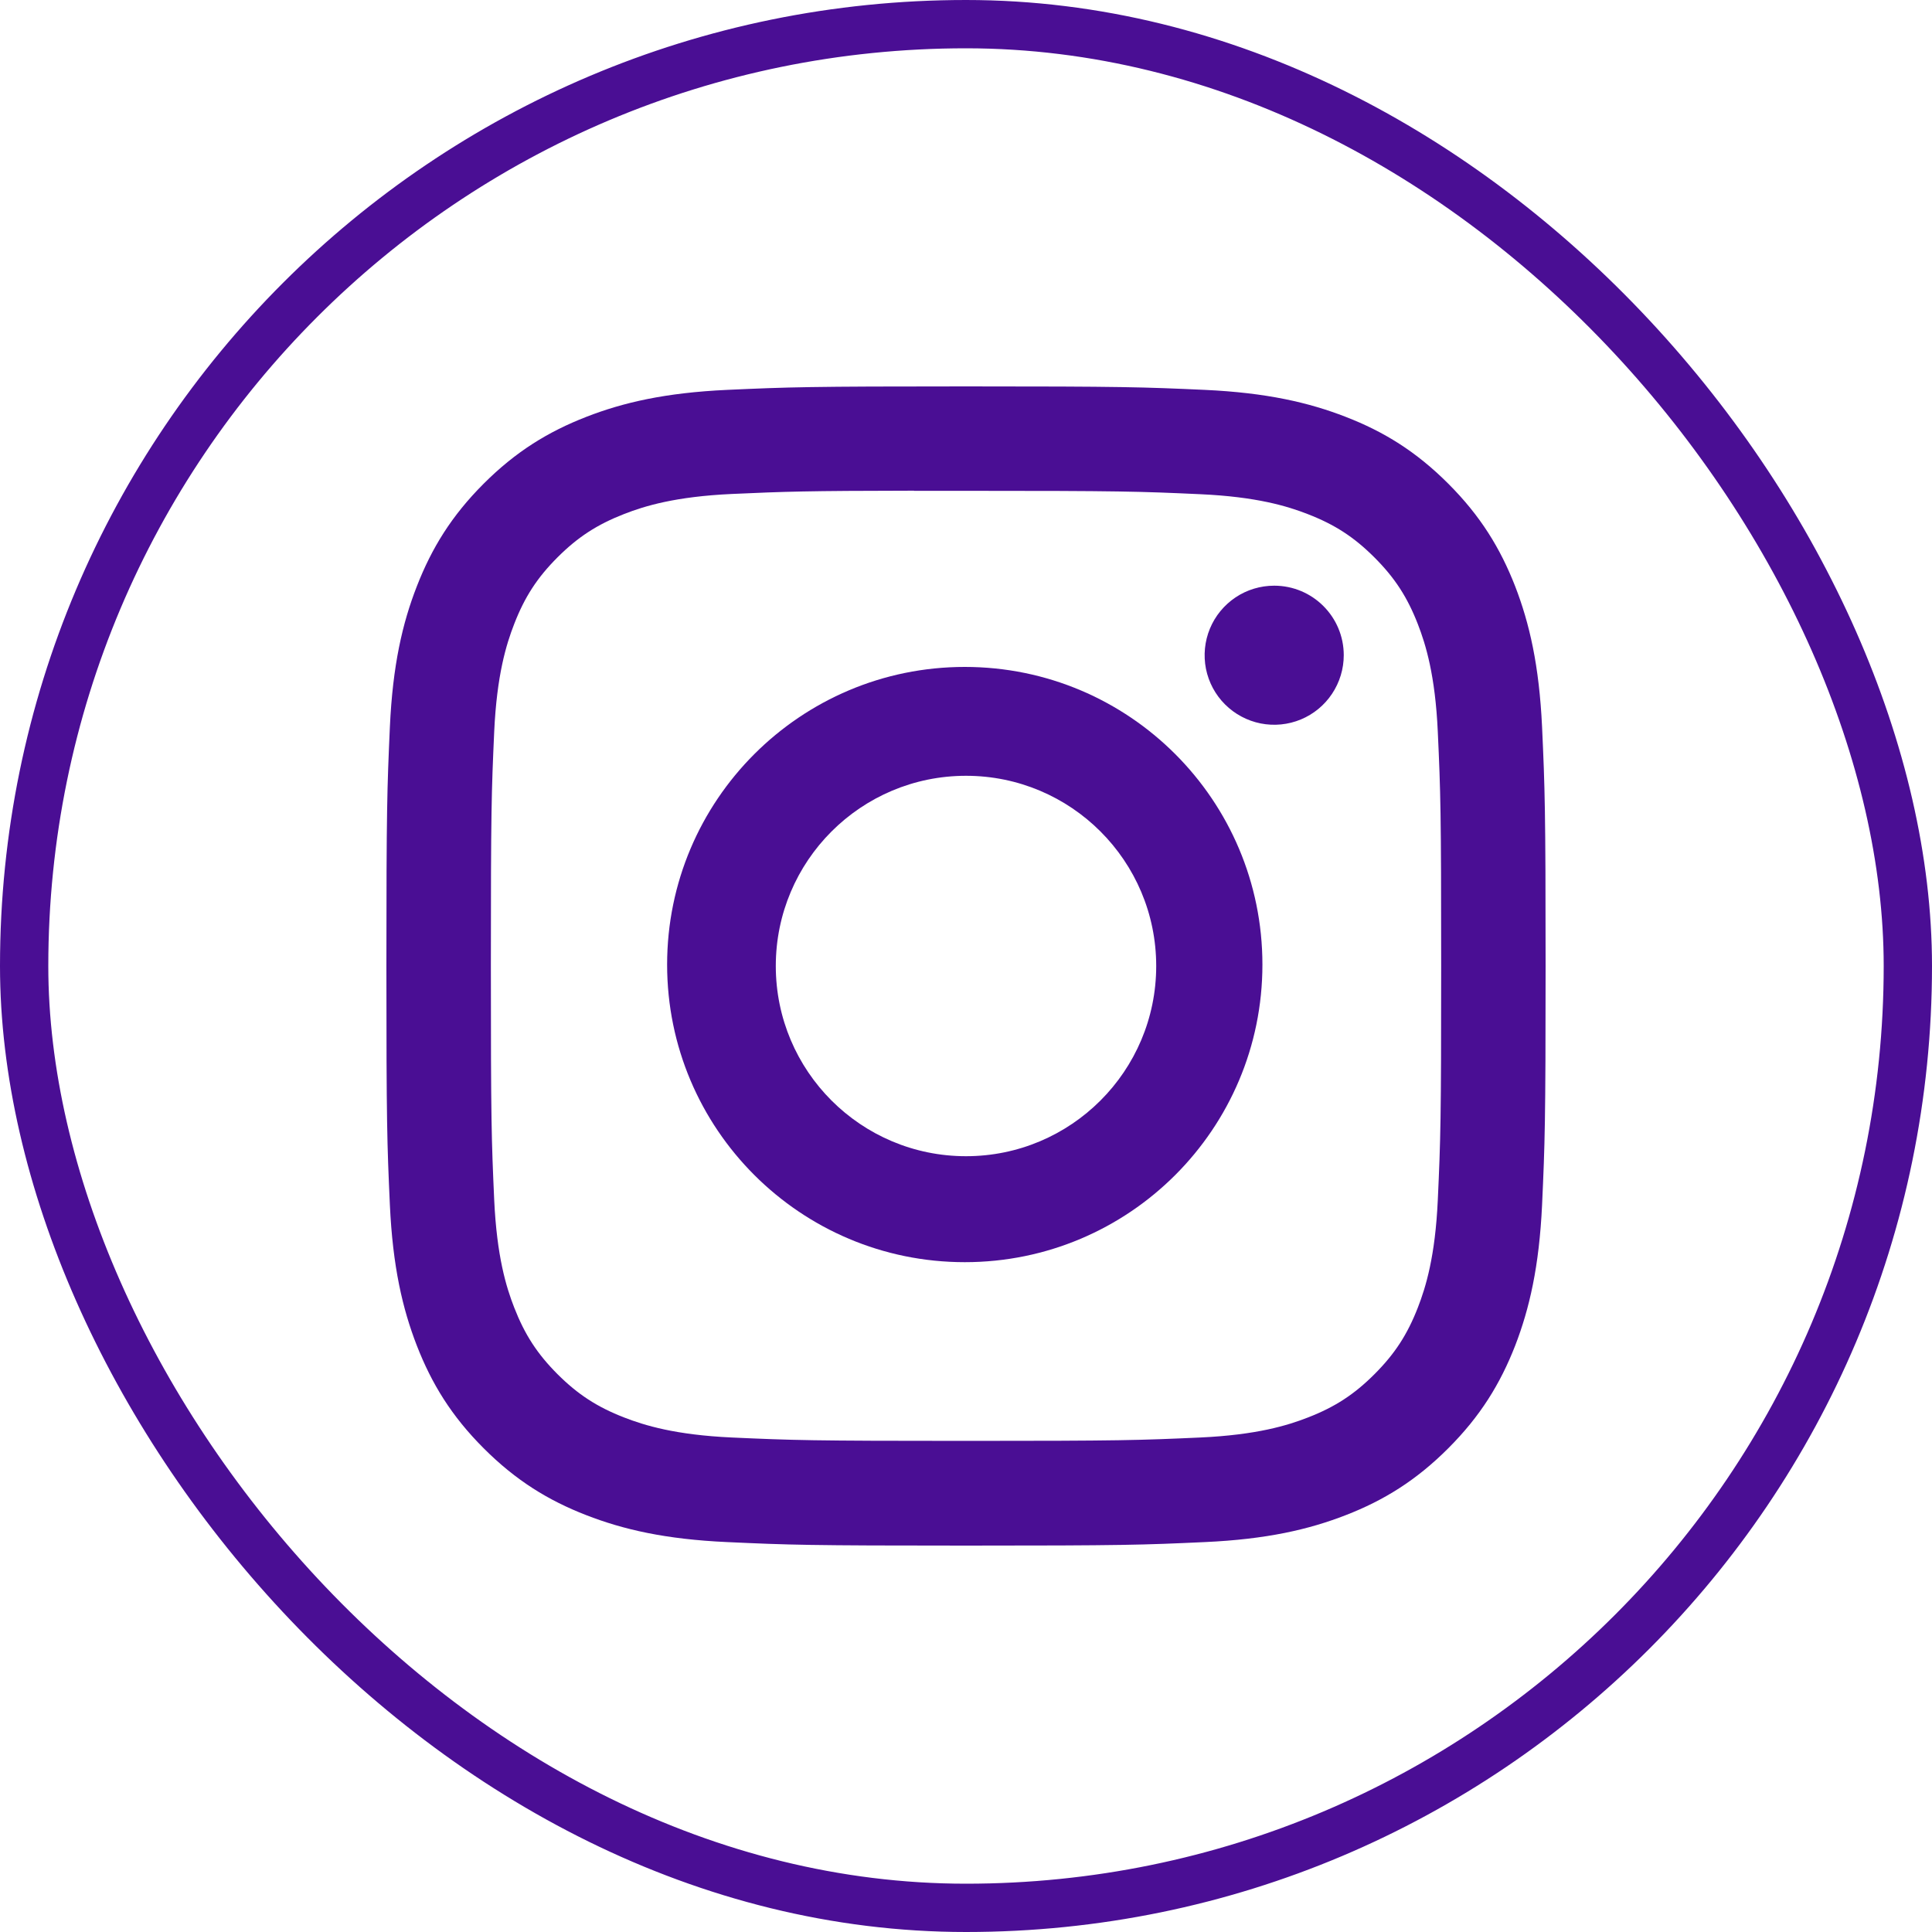 <svg width="40" height="40" viewBox="0 0 40 40" fill="none" xmlns="http://www.w3.org/2000/svg">
<rect x="0.5" y="0.5" width="39" height="39" rx="19.5" stroke="#4A0E94"/>
<path d="M20.001 8C16.742 8 16.333 8.014 15.053 8.072C13.775 8.131 12.903 8.333 12.14 8.63C11.351 8.937 10.681 9.347 10.014 10.014C9.347 10.681 8.937 11.35 8.63 12.139C8.332 12.902 8.13 13.775 8.072 15.052C8.015 16.332 8 16.741 8 20C8 23.259 8.014 23.667 8.072 24.947C8.131 26.224 8.334 27.096 8.63 27.859C8.937 28.648 9.347 29.318 10.014 29.985C10.681 30.652 11.35 31.064 12.139 31.37C12.903 31.667 13.775 31.869 15.052 31.927C16.332 31.986 16.741 32 20 32C23.259 32 23.667 31.986 24.947 31.927C26.224 31.869 27.097 31.667 27.861 31.37C28.65 31.064 29.318 30.652 29.985 29.985C30.652 29.318 31.062 28.648 31.37 27.86C31.665 27.096 31.867 26.224 31.927 24.947C31.985 23.667 32 23.259 32 20C32 16.741 31.985 16.332 31.927 15.052C31.867 13.774 31.665 12.902 31.37 12.139C31.062 11.35 30.652 10.681 29.985 10.014C29.317 9.346 28.65 8.936 27.86 8.63C27.095 8.333 26.222 8.131 24.945 8.072C23.665 8.014 23.257 8 19.997 8H20.001ZM18.924 10.162C19.244 10.162 19.6 10.162 20.001 10.162C23.205 10.162 23.585 10.174 24.85 10.232C26.02 10.285 26.655 10.48 27.078 10.645C27.638 10.862 28.037 11.122 28.457 11.542C28.877 11.962 29.137 12.362 29.355 12.922C29.519 13.345 29.715 13.98 29.768 15.15C29.826 16.415 29.838 16.795 29.838 19.997C29.838 23.2 29.826 23.58 29.768 24.845C29.715 26.015 29.519 26.65 29.355 27.072C29.137 27.632 28.877 28.031 28.457 28.451C28.037 28.871 27.638 29.131 27.078 29.348C26.655 29.513 26.02 29.708 24.85 29.762C23.585 29.819 23.205 29.832 20.001 29.832C16.797 29.832 16.417 29.819 15.152 29.762C13.982 29.708 13.347 29.512 12.924 29.348C12.364 29.131 11.963 28.87 11.543 28.451C11.123 28.03 10.864 27.631 10.646 27.071C10.481 26.649 10.286 26.014 10.232 24.844C10.175 23.579 10.163 23.199 10.163 19.994C10.163 16.79 10.175 16.412 10.232 15.147C10.286 13.977 10.481 13.342 10.646 12.919C10.863 12.359 11.123 11.959 11.543 11.539C11.963 11.119 12.364 10.859 12.924 10.641C13.347 10.476 13.982 10.281 15.152 10.227C16.259 10.177 16.688 10.162 18.924 10.159V10.162Z" fill="#4A0E94"/>
<path d="M26.381 12.126C26.096 12.126 25.817 12.21 25.581 12.368C25.344 12.527 25.159 12.751 25.05 13.015C24.941 13.278 24.913 13.567 24.968 13.847C25.024 14.126 25.161 14.383 25.363 14.584C25.564 14.785 25.821 14.922 26.1 14.978C26.379 15.033 26.669 15.005 26.932 14.896C27.195 14.787 27.42 14.602 27.578 14.365C27.736 14.128 27.821 13.85 27.821 13.565C27.821 12.77 27.176 12.126 26.381 12.126Z" fill="#4A0E94"/>
<path fill-rule="evenodd" clip-rule="evenodd" d="M19.975 13.808C16.572 13.808 13.812 16.567 13.812 19.971C13.812 23.374 16.572 26.132 19.975 26.132C23.378 26.132 26.137 23.374 26.137 19.971C26.137 16.567 23.378 13.808 19.975 13.808ZM20 23.938C22.175 23.938 23.938 22.175 23.938 20C23.938 17.825 22.175 16.062 20 16.062C17.825 16.062 16.062 17.825 16.062 20C16.062 22.175 17.825 23.938 20 23.938Z" fill="#4A0E94"/>
</svg>
